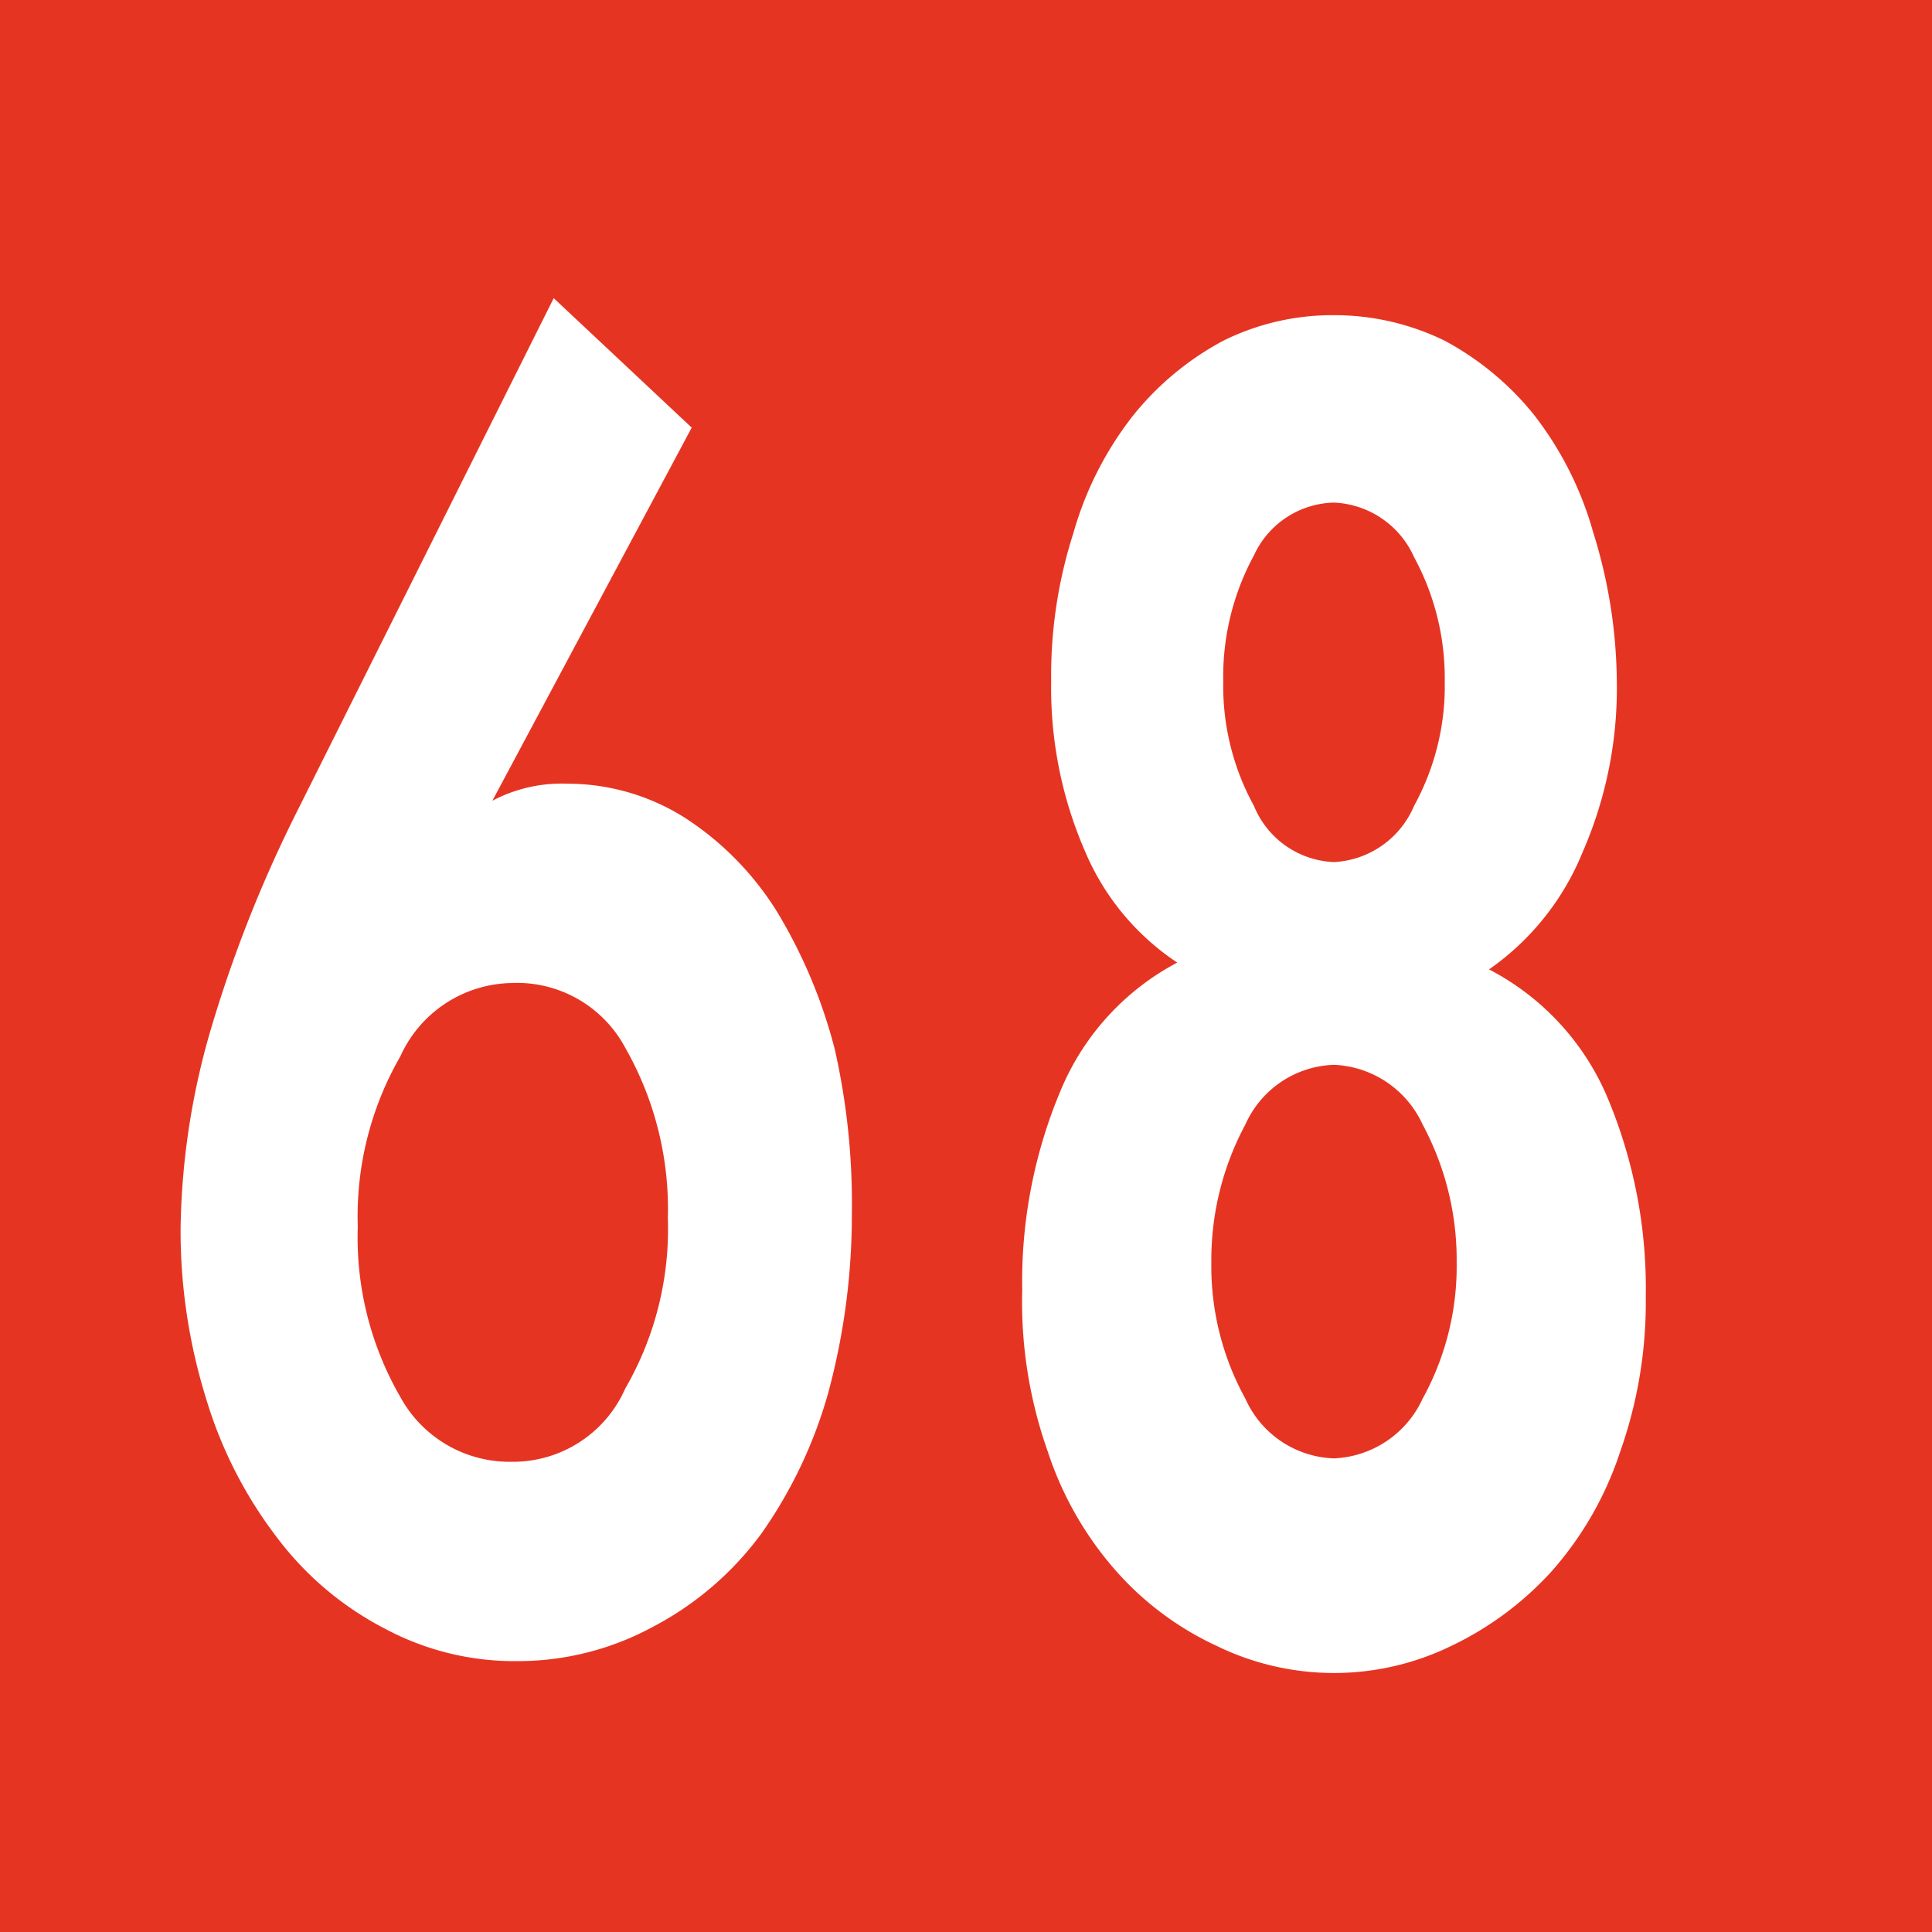 <svg id="Calque_1" data-name="Calque 1" xmlns="http://www.w3.org/2000/svg" viewBox="0 0 11.34 11.34"><defs><style>.cls-1{fill:#e63423;}.cls-2{fill:#fff;}</style></defs><rect class="cls-1" width="11.34" height="11.34"/><path class="cls-2" d="M4.06,2.51,2.89,4.7l0,0a.87.87,0,0,1,.44-.1,1.29,1.29,0,0,1,.69.2,1.77,1.77,0,0,1,.54.55,3,3,0,0,1,.34.81A4.1,4.1,0,0,1,5,7.12a4,4,0,0,1-.14,1.06A2.7,2.7,0,0,1,4.47,9a1.86,1.86,0,0,1-.64.55,1.66,1.66,0,0,1-.79.2,1.61,1.61,0,0,1-.78-.19,1.86,1.86,0,0,1-.63-.53,2.54,2.54,0,0,1-.42-.82,3.31,3.31,0,0,1-.15-1A4.35,4.35,0,0,1,1.25,6a7.76,7.76,0,0,1,.5-1.25l1.5-3ZM3.67,8.15a1.87,1.87,0,0,0,.25-1,1.91,1.91,0,0,0-.25-1A.72.72,0,0,0,3,5.77a.73.73,0,0,0-.65.43,1.88,1.88,0,0,0-.25,1,1.87,1.87,0,0,0,.25,1A.73.73,0,0,0,3,8.58.72.72,0,0,0,3.67,8.15Z" transform="translate(0 0)"/><path class="cls-2" d="M6.37,5a2.4,2.4,0,0,1-.2-1,2.73,2.73,0,0,1,.13-.87,2,2,0,0,1,.35-.69A1.71,1.71,0,0,1,7.18,2a1.44,1.44,0,0,1,.65-.15A1.47,1.47,0,0,1,8.48,2,1.71,1.71,0,0,1,9,2.43a2,2,0,0,1,.35.69A3,3,0,0,1,9.49,4a2.4,2.4,0,0,1-.2,1,1.55,1.55,0,0,1-.55.69,1.51,1.51,0,0,1,.69.74,2.89,2.89,0,0,1,.23,1.18,2.63,2.63,0,0,1-.15.91,2,2,0,0,1-.4.7,1.9,1.9,0,0,1-.59.44,1.57,1.57,0,0,1-1.38,0,1.79,1.79,0,0,1-.59-.44,2,2,0,0,1-.4-.7A2.63,2.63,0,0,1,6,7.57a2.89,2.89,0,0,1,.23-1.18,1.5,1.5,0,0,1,.68-.74A1.47,1.47,0,0,1,6.37,5ZM7.31,6.6a1.68,1.68,0,0,0-.2.81,1.61,1.61,0,0,0,.2.8.59.59,0,0,0,.52.35.6.6,0,0,0,.52-.35,1.61,1.61,0,0,0,.2-.8,1.68,1.68,0,0,0-.2-.81.6.6,0,0,0-.52-.35A.59.59,0,0,0,7.31,6.6Zm.05-3.34A1.49,1.49,0,0,0,7.18,4a1.46,1.46,0,0,0,.18.73.53.53,0,0,0,.47.33.54.54,0,0,0,.47-.33A1.46,1.46,0,0,0,8.48,4a1.49,1.49,0,0,0-.18-.73.54.54,0,0,0-.47-.32A.53.53,0,0,0,7.36,3.26Z" transform="translate(0 0)"/></svg>